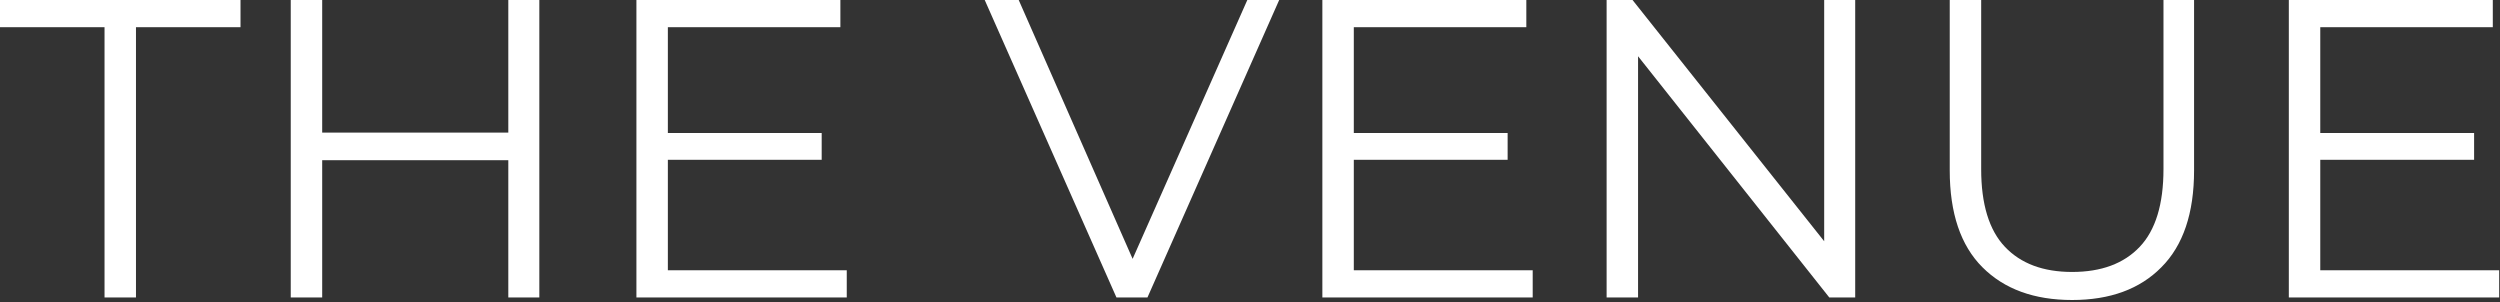 <svg width="1059" height="128" viewBox="0 0 1059 128" fill="none" xmlns="http://www.w3.org/2000/svg">
<rect x="0" y="0" width="1059" height="128" fill="#333333" stroke="none"/>
<path d="M44.28 126V11.52H0V-8.58307e-06H101.88V11.52H57.6V126H44.28ZM215.32 126V-8.58307e-06H228.46V126H215.32ZM123.16 126V-8.58307e-06H136.48V126H123.16ZM135.04 67.86V56.16H216.58V67.86H135.04ZM269.585 126V-8.58307e-06H355.985V11.52H282.905V114.48H358.685V126H269.585ZM281.465 67.68V56.34H348.065V67.68H281.465ZM472.925 126L417.125 -8.58307e-06H431.525L483.725 118.62H475.805L528.365 -8.58307e-06H541.865L486.065 126H472.925ZM560.152 126V-8.58307e-06H646.552V11.52H573.472V114.48H649.252V126H560.152ZM572.032 67.68V56.34H638.632V67.68H572.032ZM680.562 126V-8.58307e-06H691.542L778.482 109.44H772.722V-8.58307e-06H785.862V126H774.882L688.122 16.56H693.882V126H680.562ZM877.748 127.08C861.668 127.08 849.008 122.46 839.768 113.22C830.528 103.98 825.908 90.3 825.908 72.18V-8.58307e-06H839.228V71.64C839.228 86.52 842.588 97.5 849.308 104.58C856.028 111.66 865.508 115.2 877.748 115.2C890.108 115.2 899.648 111.66 906.368 104.58C913.088 97.5 916.448 86.52 916.448 71.64V-8.58307e-06H929.408V72.18C929.408 90.3 924.788 103.98 915.548 113.22C906.428 122.46 893.828 127.08 877.748 127.08ZM969.546 126V-8.58307e-06H1055.95V11.52H982.866V114.48H1058.65V126H969.546ZM981.426 67.68V56.34H1048.03V67.68H981.426Z" fill="white"/>
</svg>
